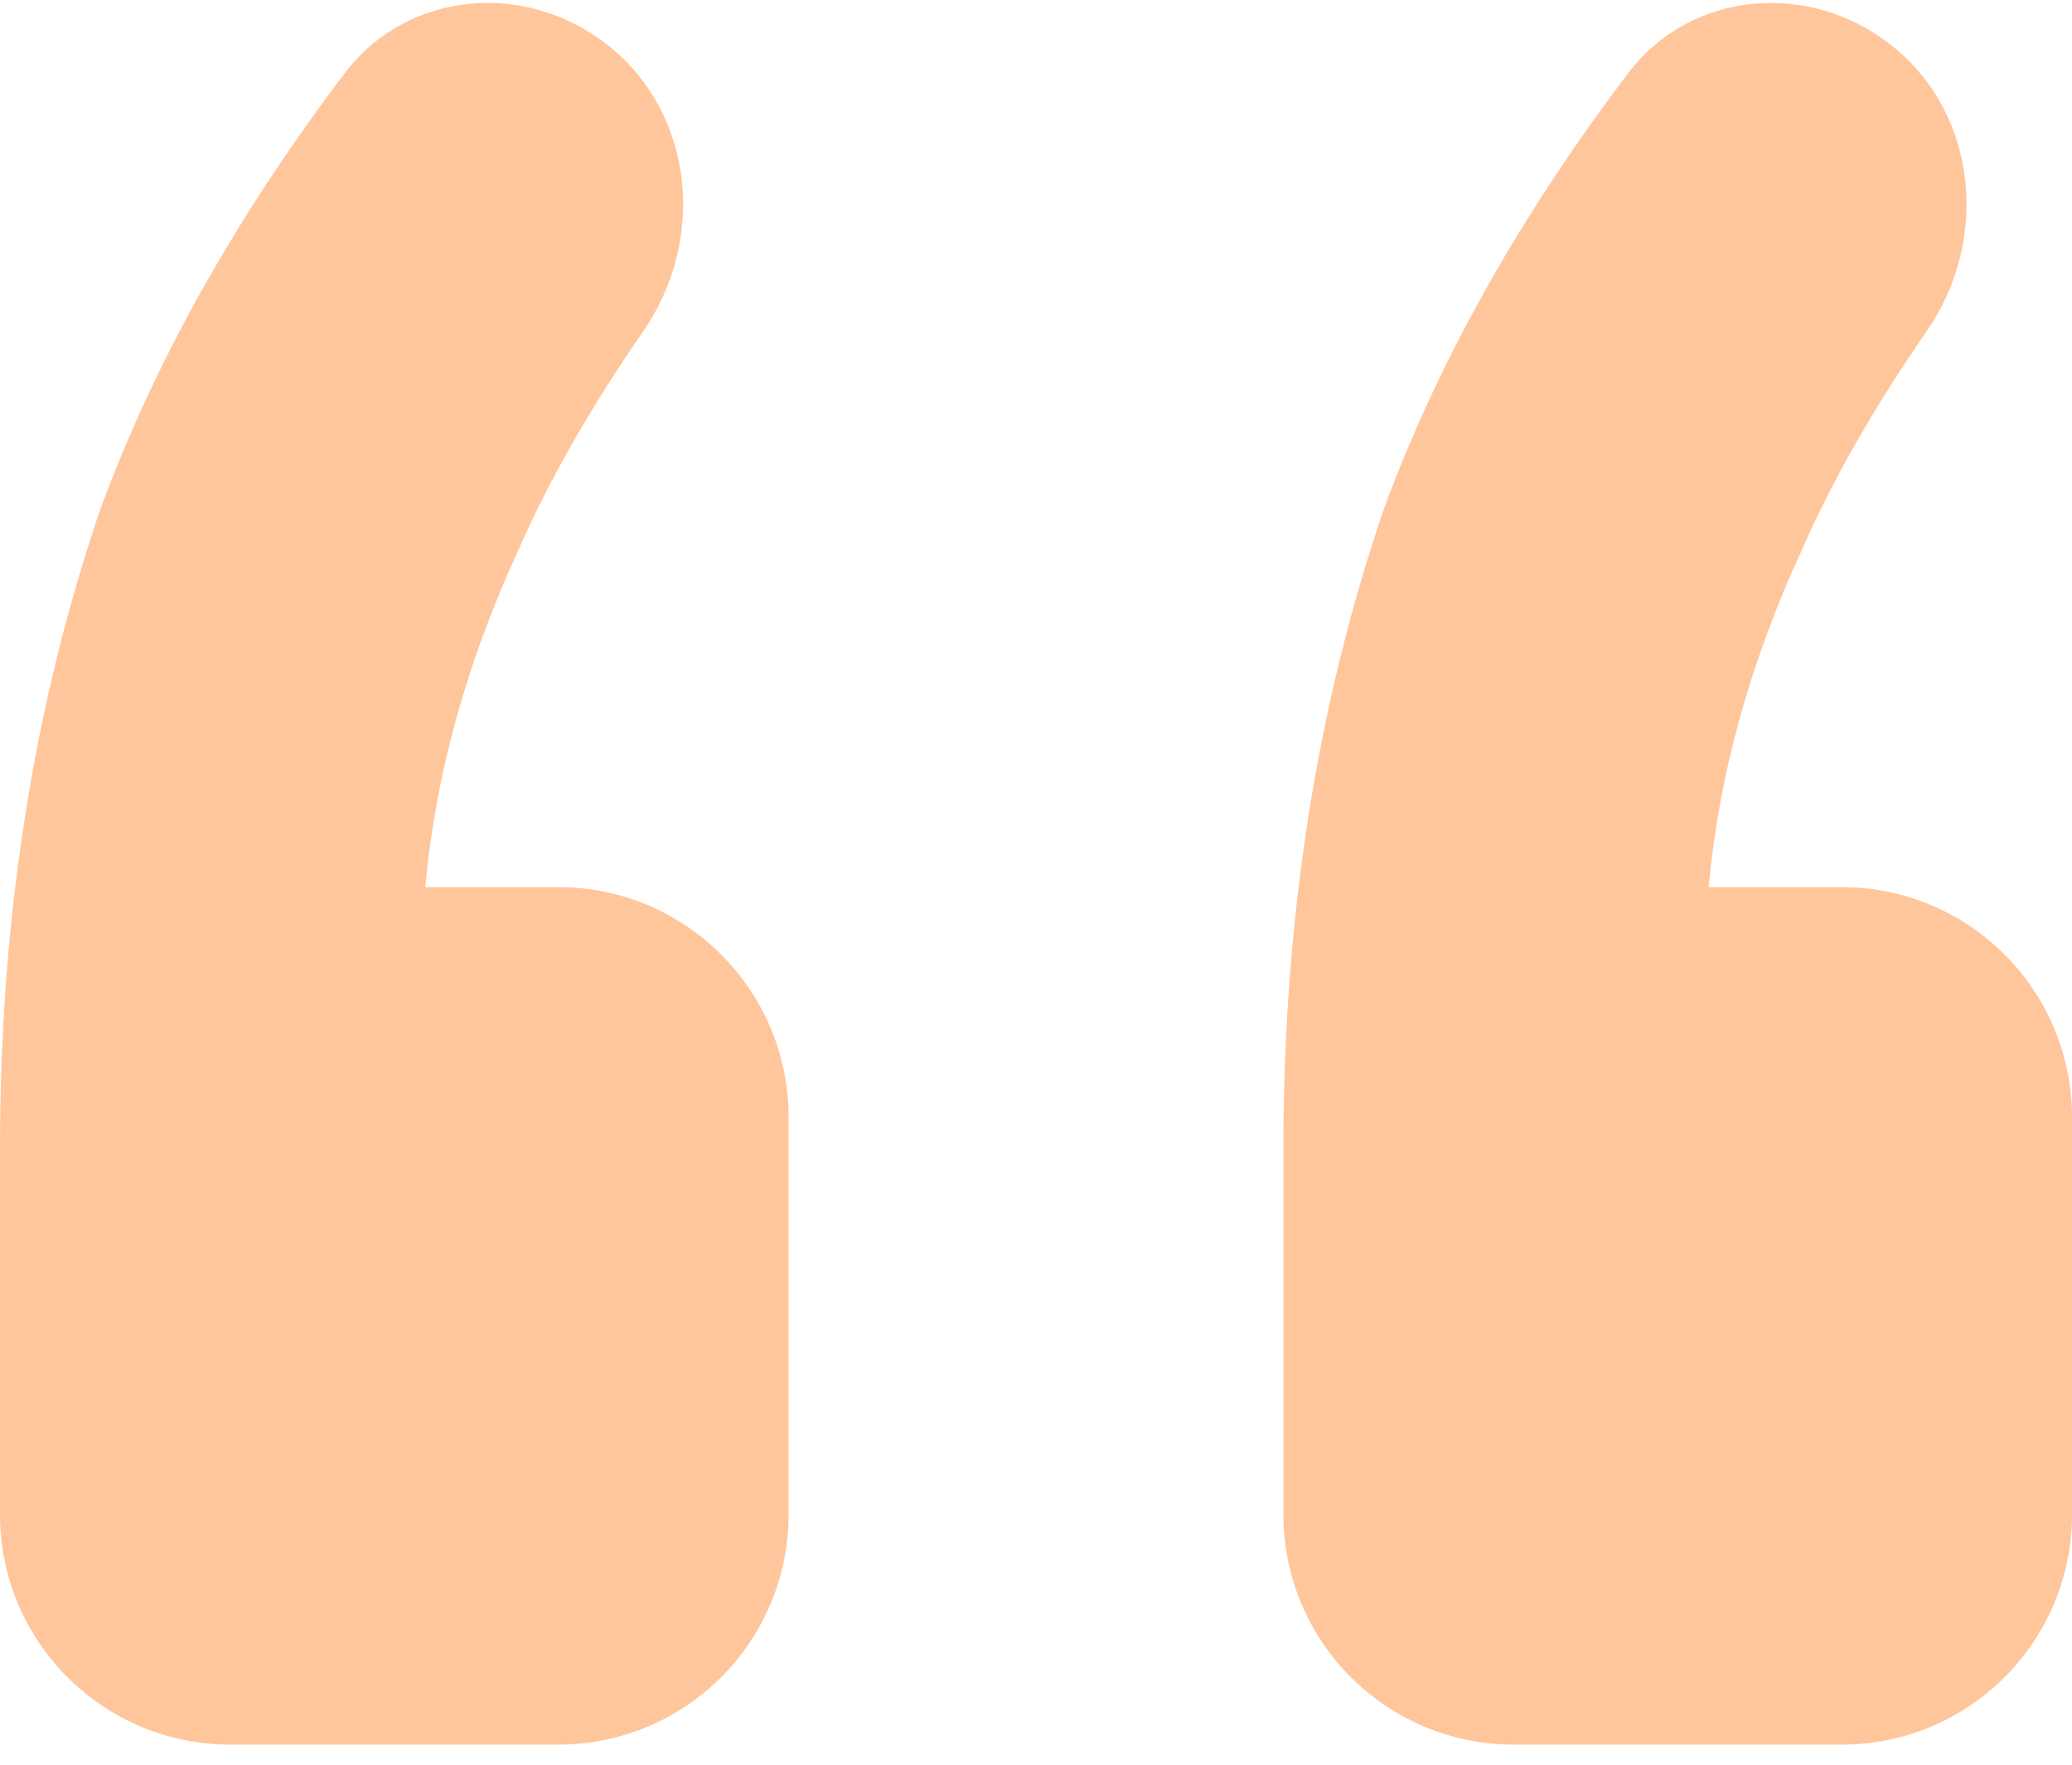 <svg width="81" height="69" viewBox="0 0 81 69" fill="none" xmlns="http://www.w3.org/2000/svg">
<path d="M9 68.215C4.029 68.215 0 64.185 0 59.215V44.877C0 35.892 1.31 27.565 3.929 19.895C6.04 14.155 9.224 8.477 13.479 2.859C15.954 -0.407 20.638 -0.76 23.825 1.817C27.172 4.523 27.591 9.42 25.142 12.959C23.082 15.936 21.451 18.796 20.25 21.539C18.235 25.922 17.026 30.304 16.623 34.687H21.828C26.799 34.687 30.828 38.717 30.828 43.687V59.215C30.828 64.185 26.799 68.215 21.828 68.215H9ZM59.172 68.215C54.201 68.215 50.172 64.185 50.172 59.215V44.877C50.172 35.892 51.481 27.565 54.101 19.895C56.212 14.155 59.395 8.477 63.651 2.859C66.125 -0.407 70.81 -0.76 73.997 1.817C77.344 4.523 77.763 9.42 75.314 12.959C73.253 15.936 71.623 18.796 70.422 21.539C68.407 25.922 67.198 30.304 66.795 34.687H72C76.971 34.687 81 38.717 81 43.687V59.215C81 64.185 76.971 68.215 72 68.215H59.172Z" fill="#FFC69C"/>
</svg>
